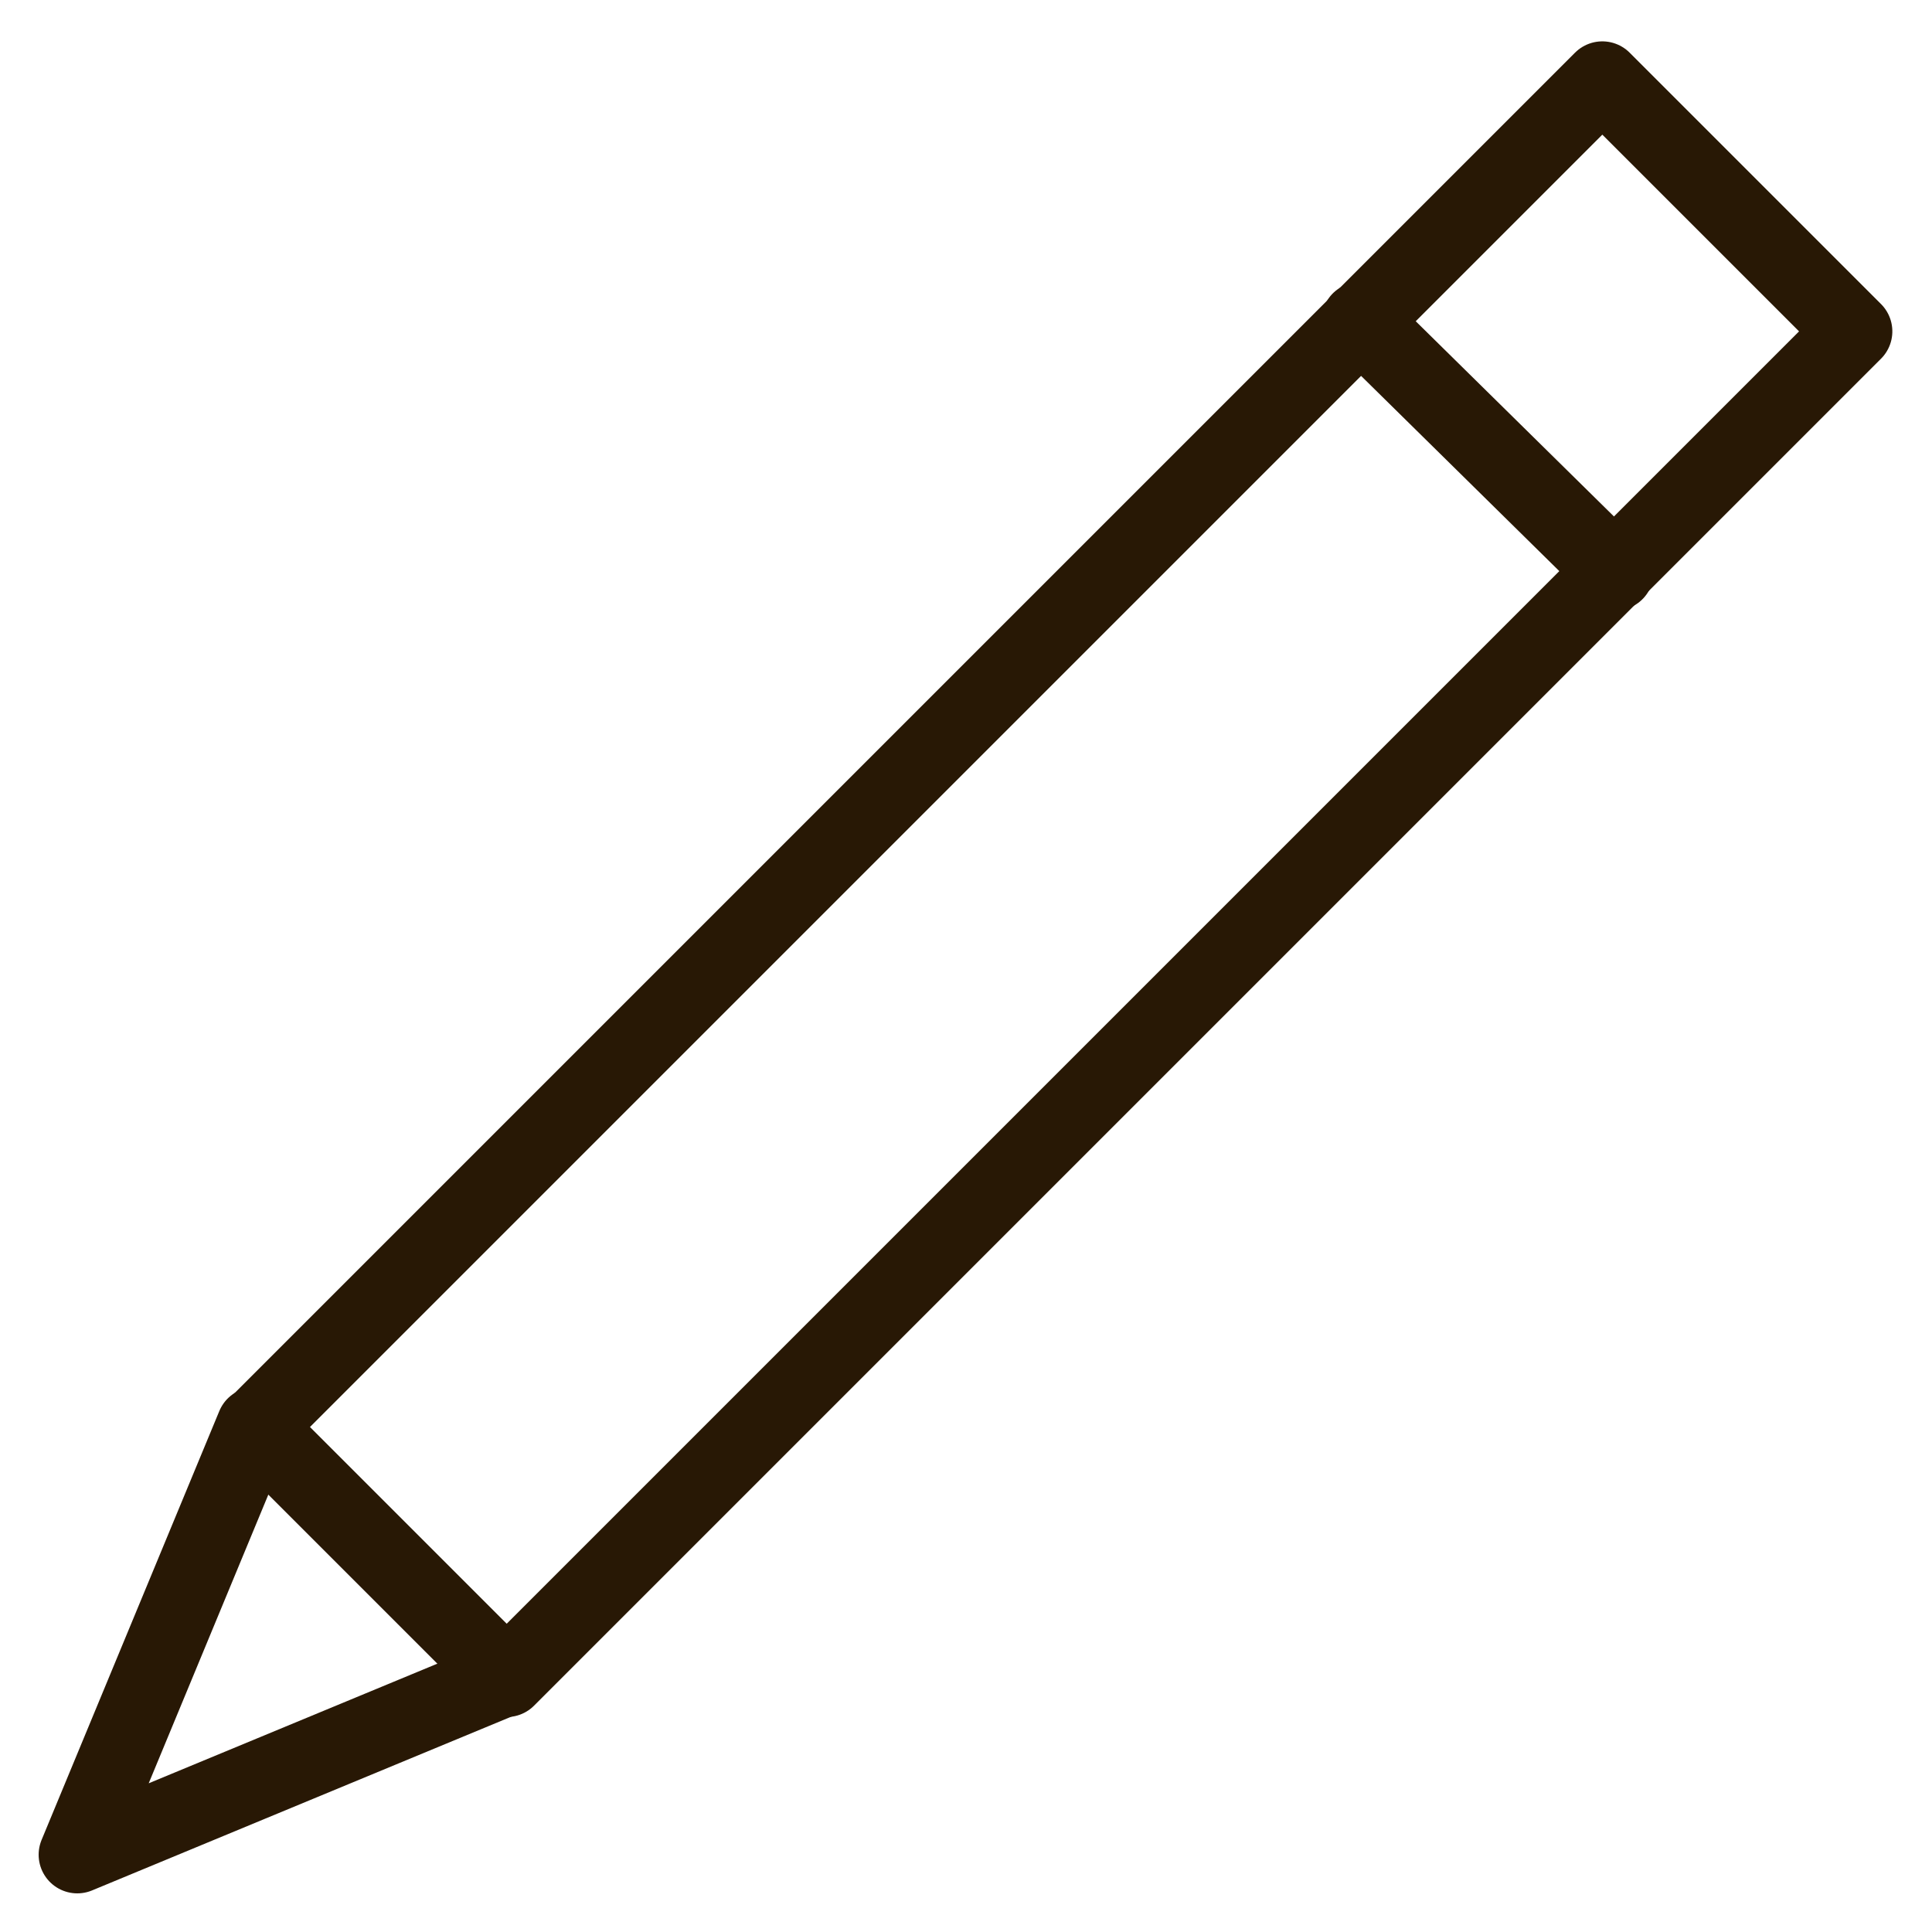 <?xml version="1.0" encoding="UTF-8"?>
<svg xmlns="http://www.w3.org/2000/svg" version="1.1" viewBox="0 0 50 50">
  <defs>
    <style>
      .cls-1 {
        stroke-width: 2px;
      }

      .cls-1, .cls-2 {
        fill: none;
        stroke: #281805;
        stroke-linecap: round;
        stroke-linejoin: round;
      }

      .cls-2 {
        stroke-width: 2px;
      }
    </style>
  </defs>
  <!-- Generator: Adobe Illustrator 28.7.1, SVG Export Plug-In . SVG Version: 1.2.0 Build 142)  -->
  <g>
    <g id="Layer_1">
      <g id="Layer_1-2" data-name="Layer_1">
        <g>
          <rect class="cls-1" x="2.6" y="18.2" width="49.3" height="9.2" transform="translate(-8.1 25.9) rotate(-45)"/>
          <polyline class="cls-2" points="6.6 36.9 2 48 13.1 43.4"/>
        </g>
        <line class="cls-2" x1="35.2" y1="8.3" x2="41.8" y2="14.8"/>
      </g>
    </g>
  </g>
</svg>